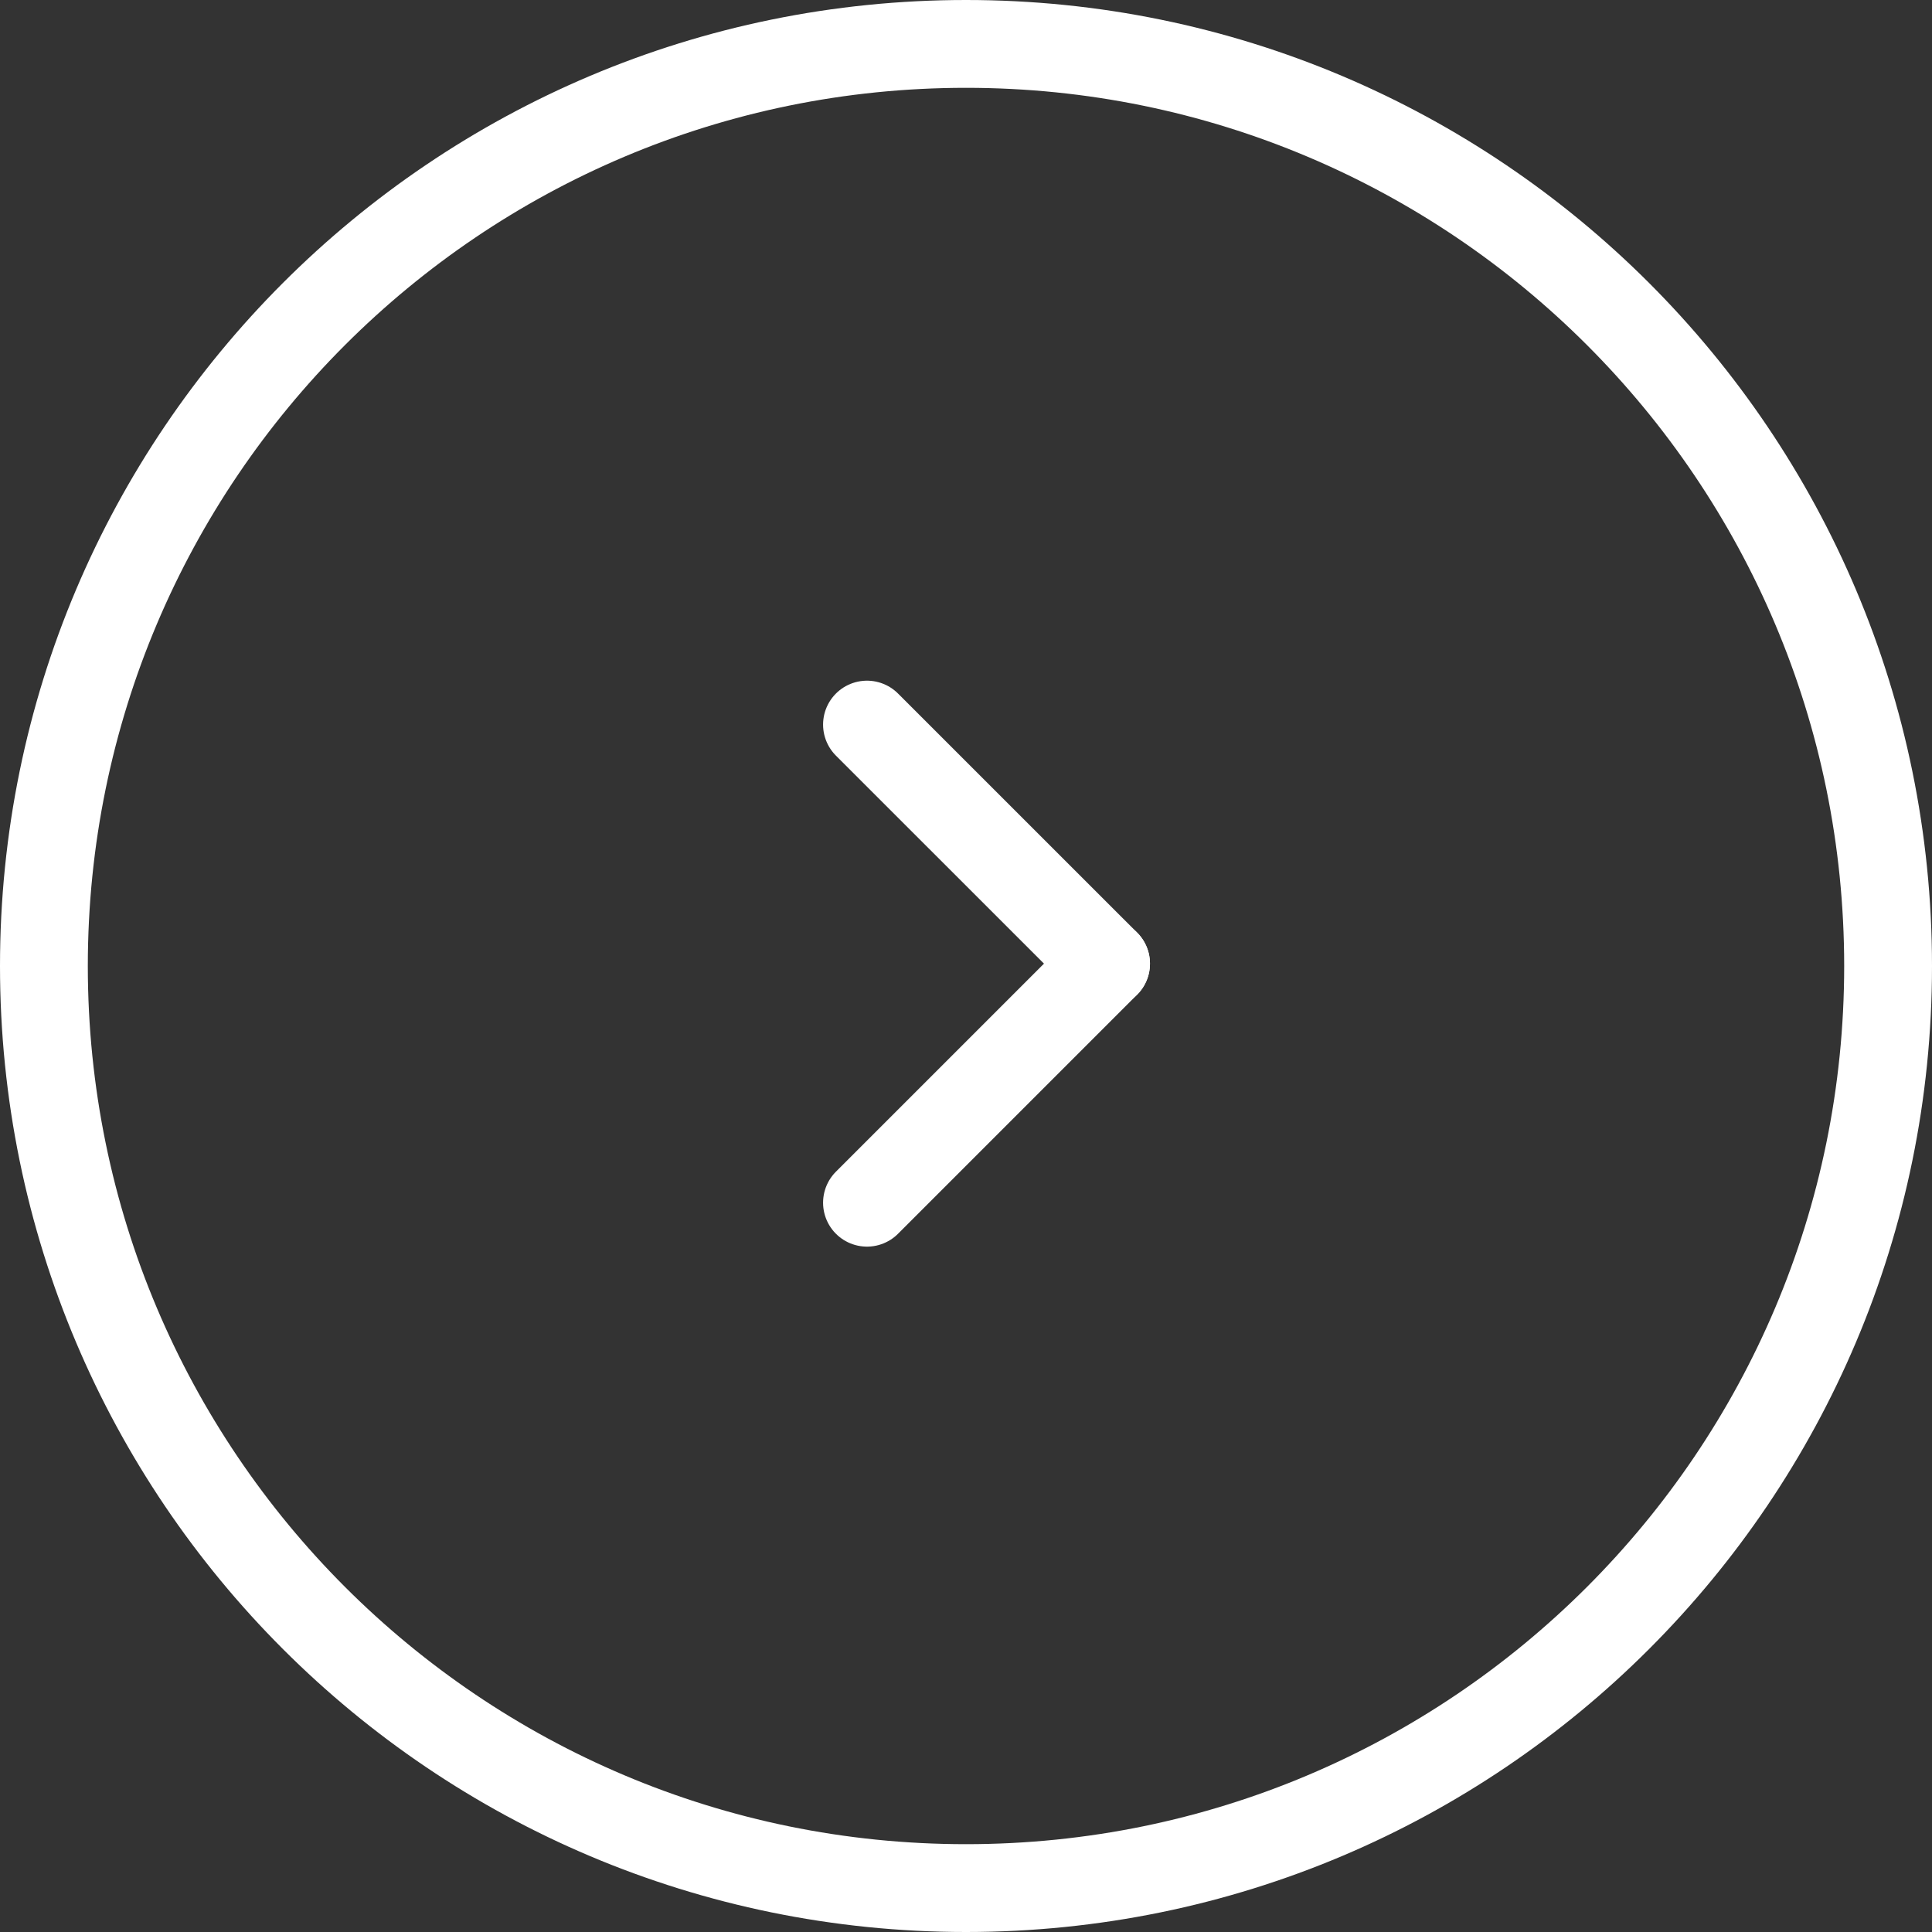 <svg width="44" height="44" viewBox="0 0 44 44" fill="none" xmlns="http://www.w3.org/2000/svg">
<rect x="0" y="0" width="44" height="44" fill="#333333" stroke="none"/>
<path d="M25.19 21.946L19.745 27.391" stroke="white" stroke-width="2" stroke-linecap="round"/>
<path d="M25.19 21.946L19.745 16.502" stroke="white" stroke-width="2" stroke-linecap="round"/>
<path d="M22 1C33.598 1 43 10.402 43 22C43 33.598 33.598 43 22 43C10.402 43 1 33.598 1 22C1 10.402 10.402 1 22 1Z" stroke="white" stroke-width="2"/>
</svg>
